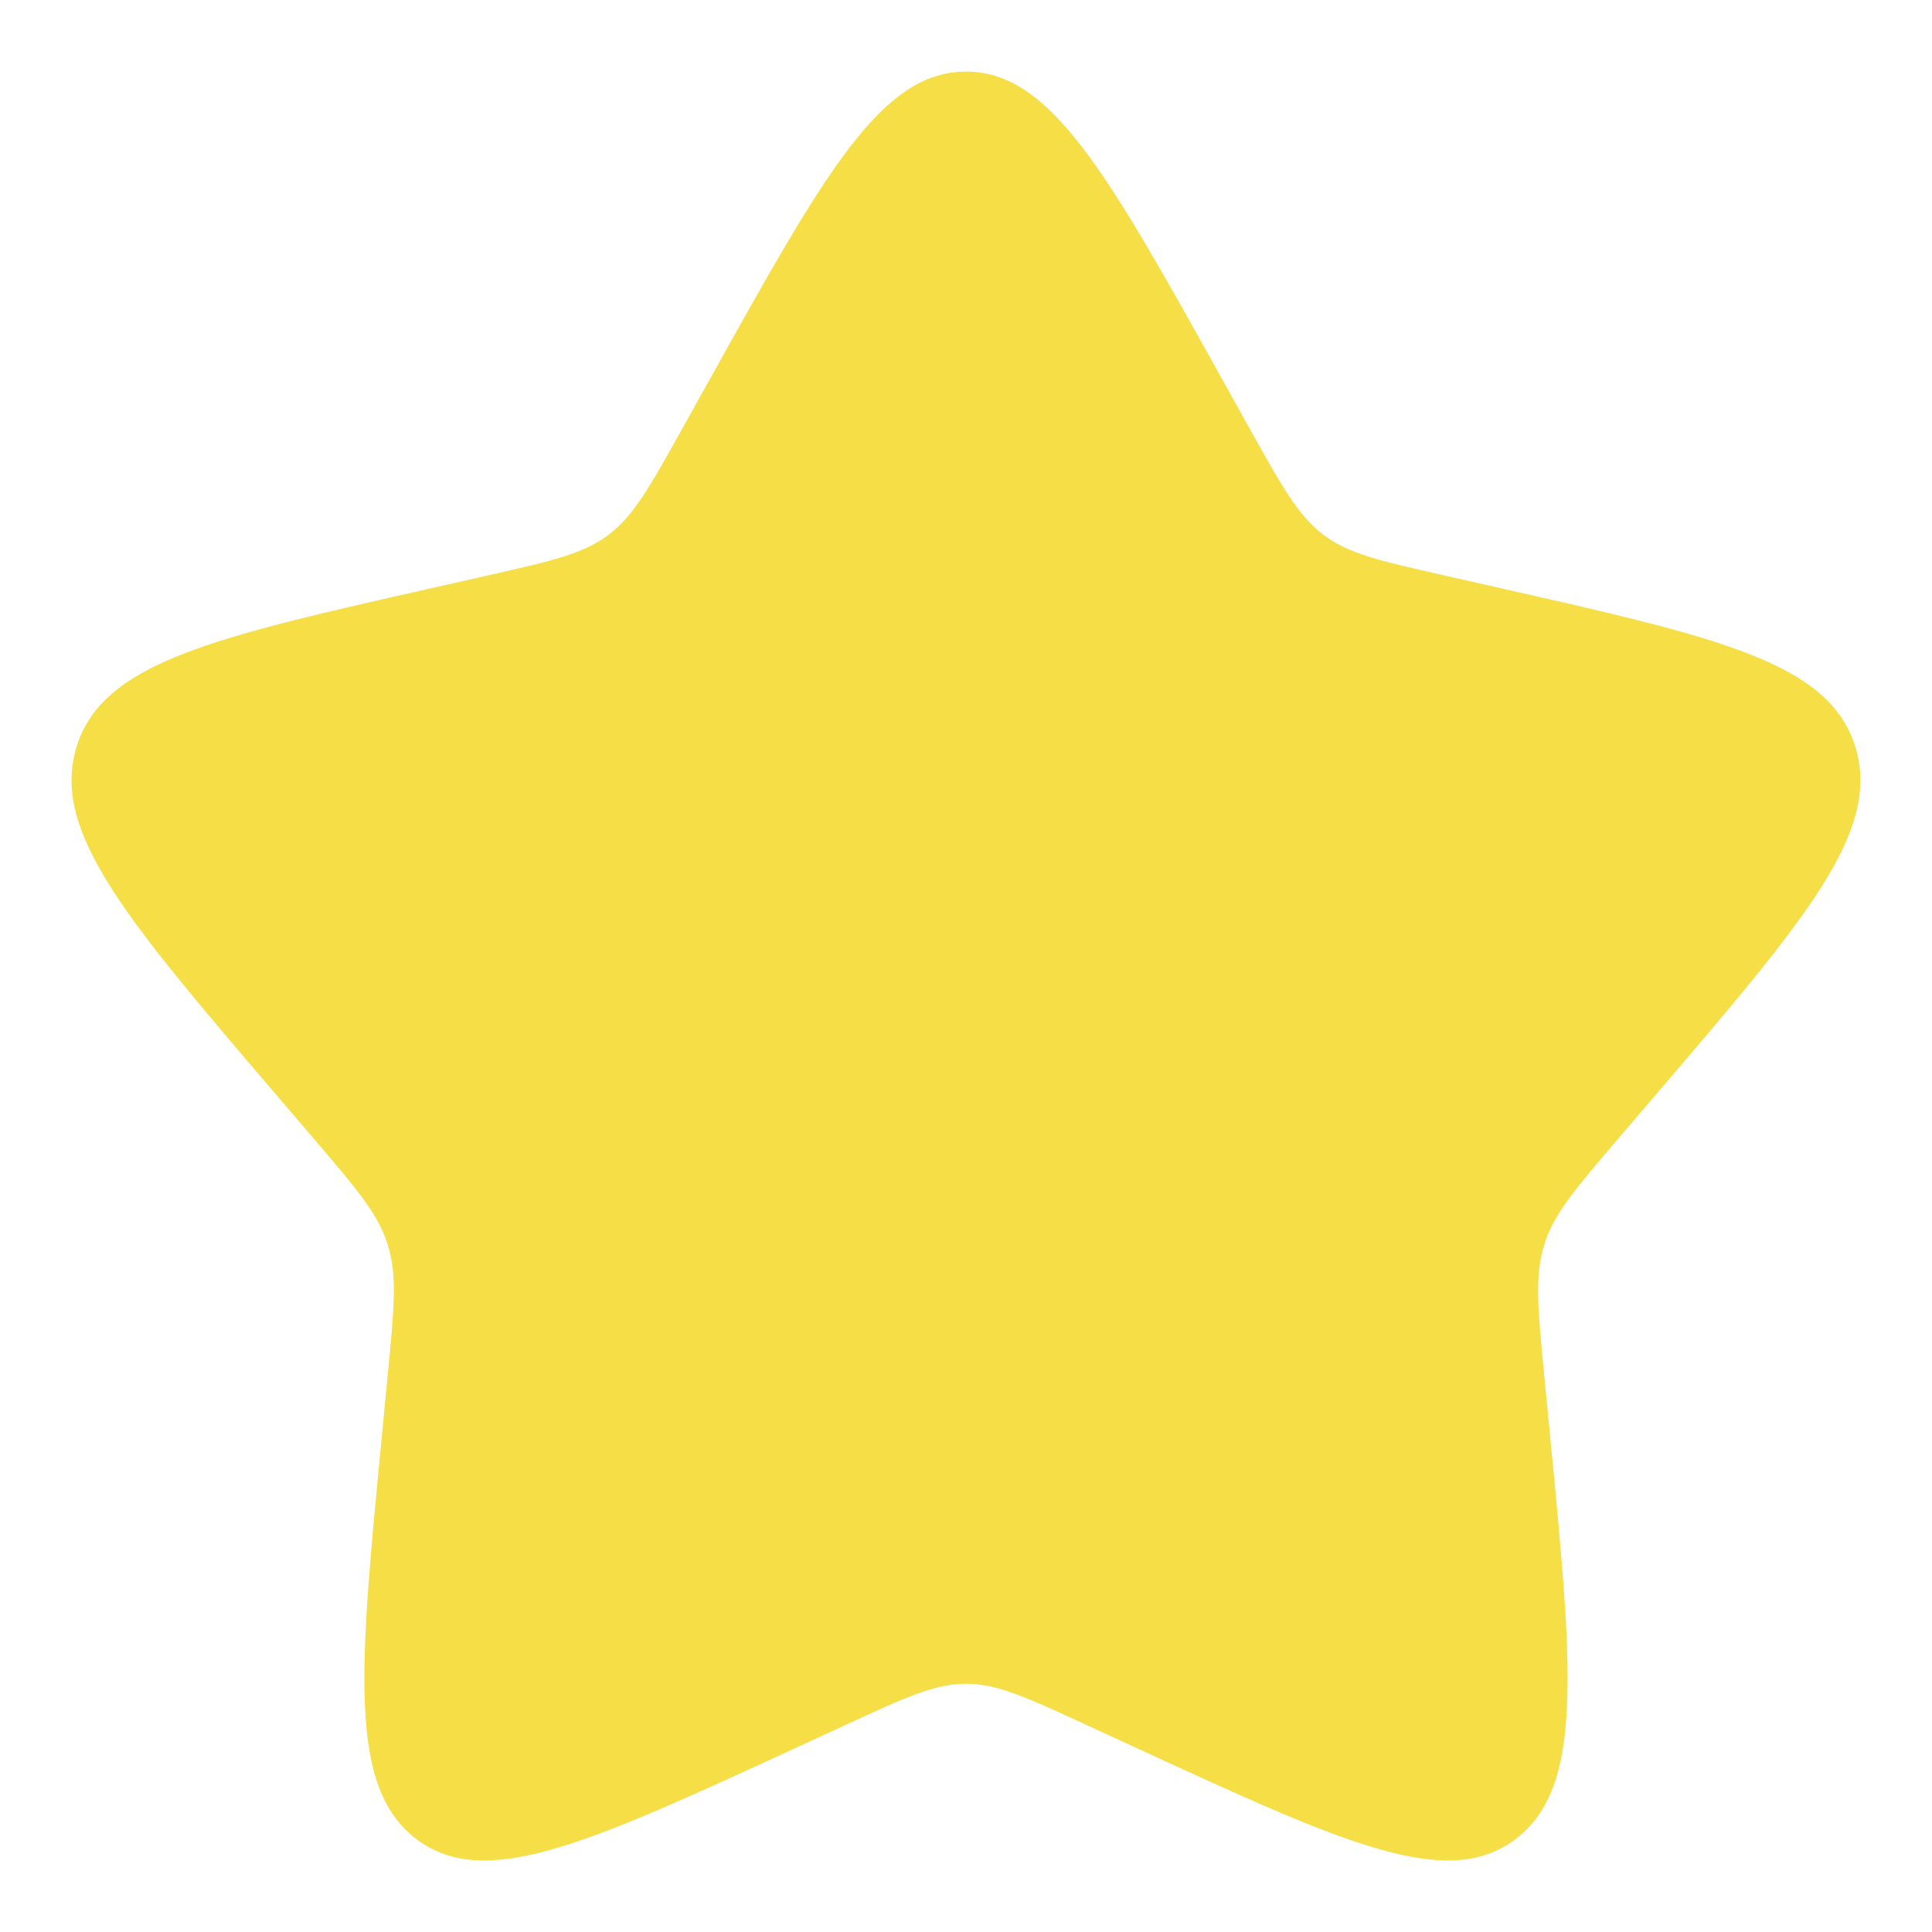 <?xml version="1.0" encoding="UTF-8"?> <svg xmlns="http://www.w3.org/2000/svg" width="18" height="18" viewBox="0 0 18 18" fill="none"><path d="M6.628 3.507C7.683 1.613 8.211 0.667 9 0.667C9.789 0.667 10.317 1.613 11.372 3.507L11.645 3.997C11.945 4.535 12.095 4.804 12.329 4.982C12.563 5.159 12.854 5.225 13.437 5.357L13.967 5.477C16.017 5.94 17.042 6.172 17.285 6.956C17.529 7.741 16.831 8.558 15.433 10.192L15.072 10.614C14.675 11.079 14.476 11.311 14.387 11.598C14.297 11.885 14.328 12.195 14.387 12.815L14.442 13.379C14.653 15.559 14.759 16.649 14.121 17.134C13.482 17.618 12.523 17.176 10.604 16.293L10.107 16.064C9.562 15.813 9.289 15.687 9 15.687C8.711 15.687 8.438 15.813 7.893 16.064L7.396 16.293C5.477 17.176 4.518 17.618 3.879 17.134C3.241 16.649 3.347 15.559 3.558 13.379L3.612 12.815C3.672 12.195 3.703 11.885 3.613 11.598C3.524 11.311 3.325 11.079 2.928 10.614L2.567 10.192C1.169 8.558 0.471 7.741 0.714 6.956C0.958 6.172 1.983 5.94 4.033 5.477L4.563 5.357C5.146 5.225 5.437 5.159 5.671 4.982C5.905 4.804 6.055 4.535 6.355 3.997L6.628 3.507Z" fill="#F5DE46"></path></svg> 